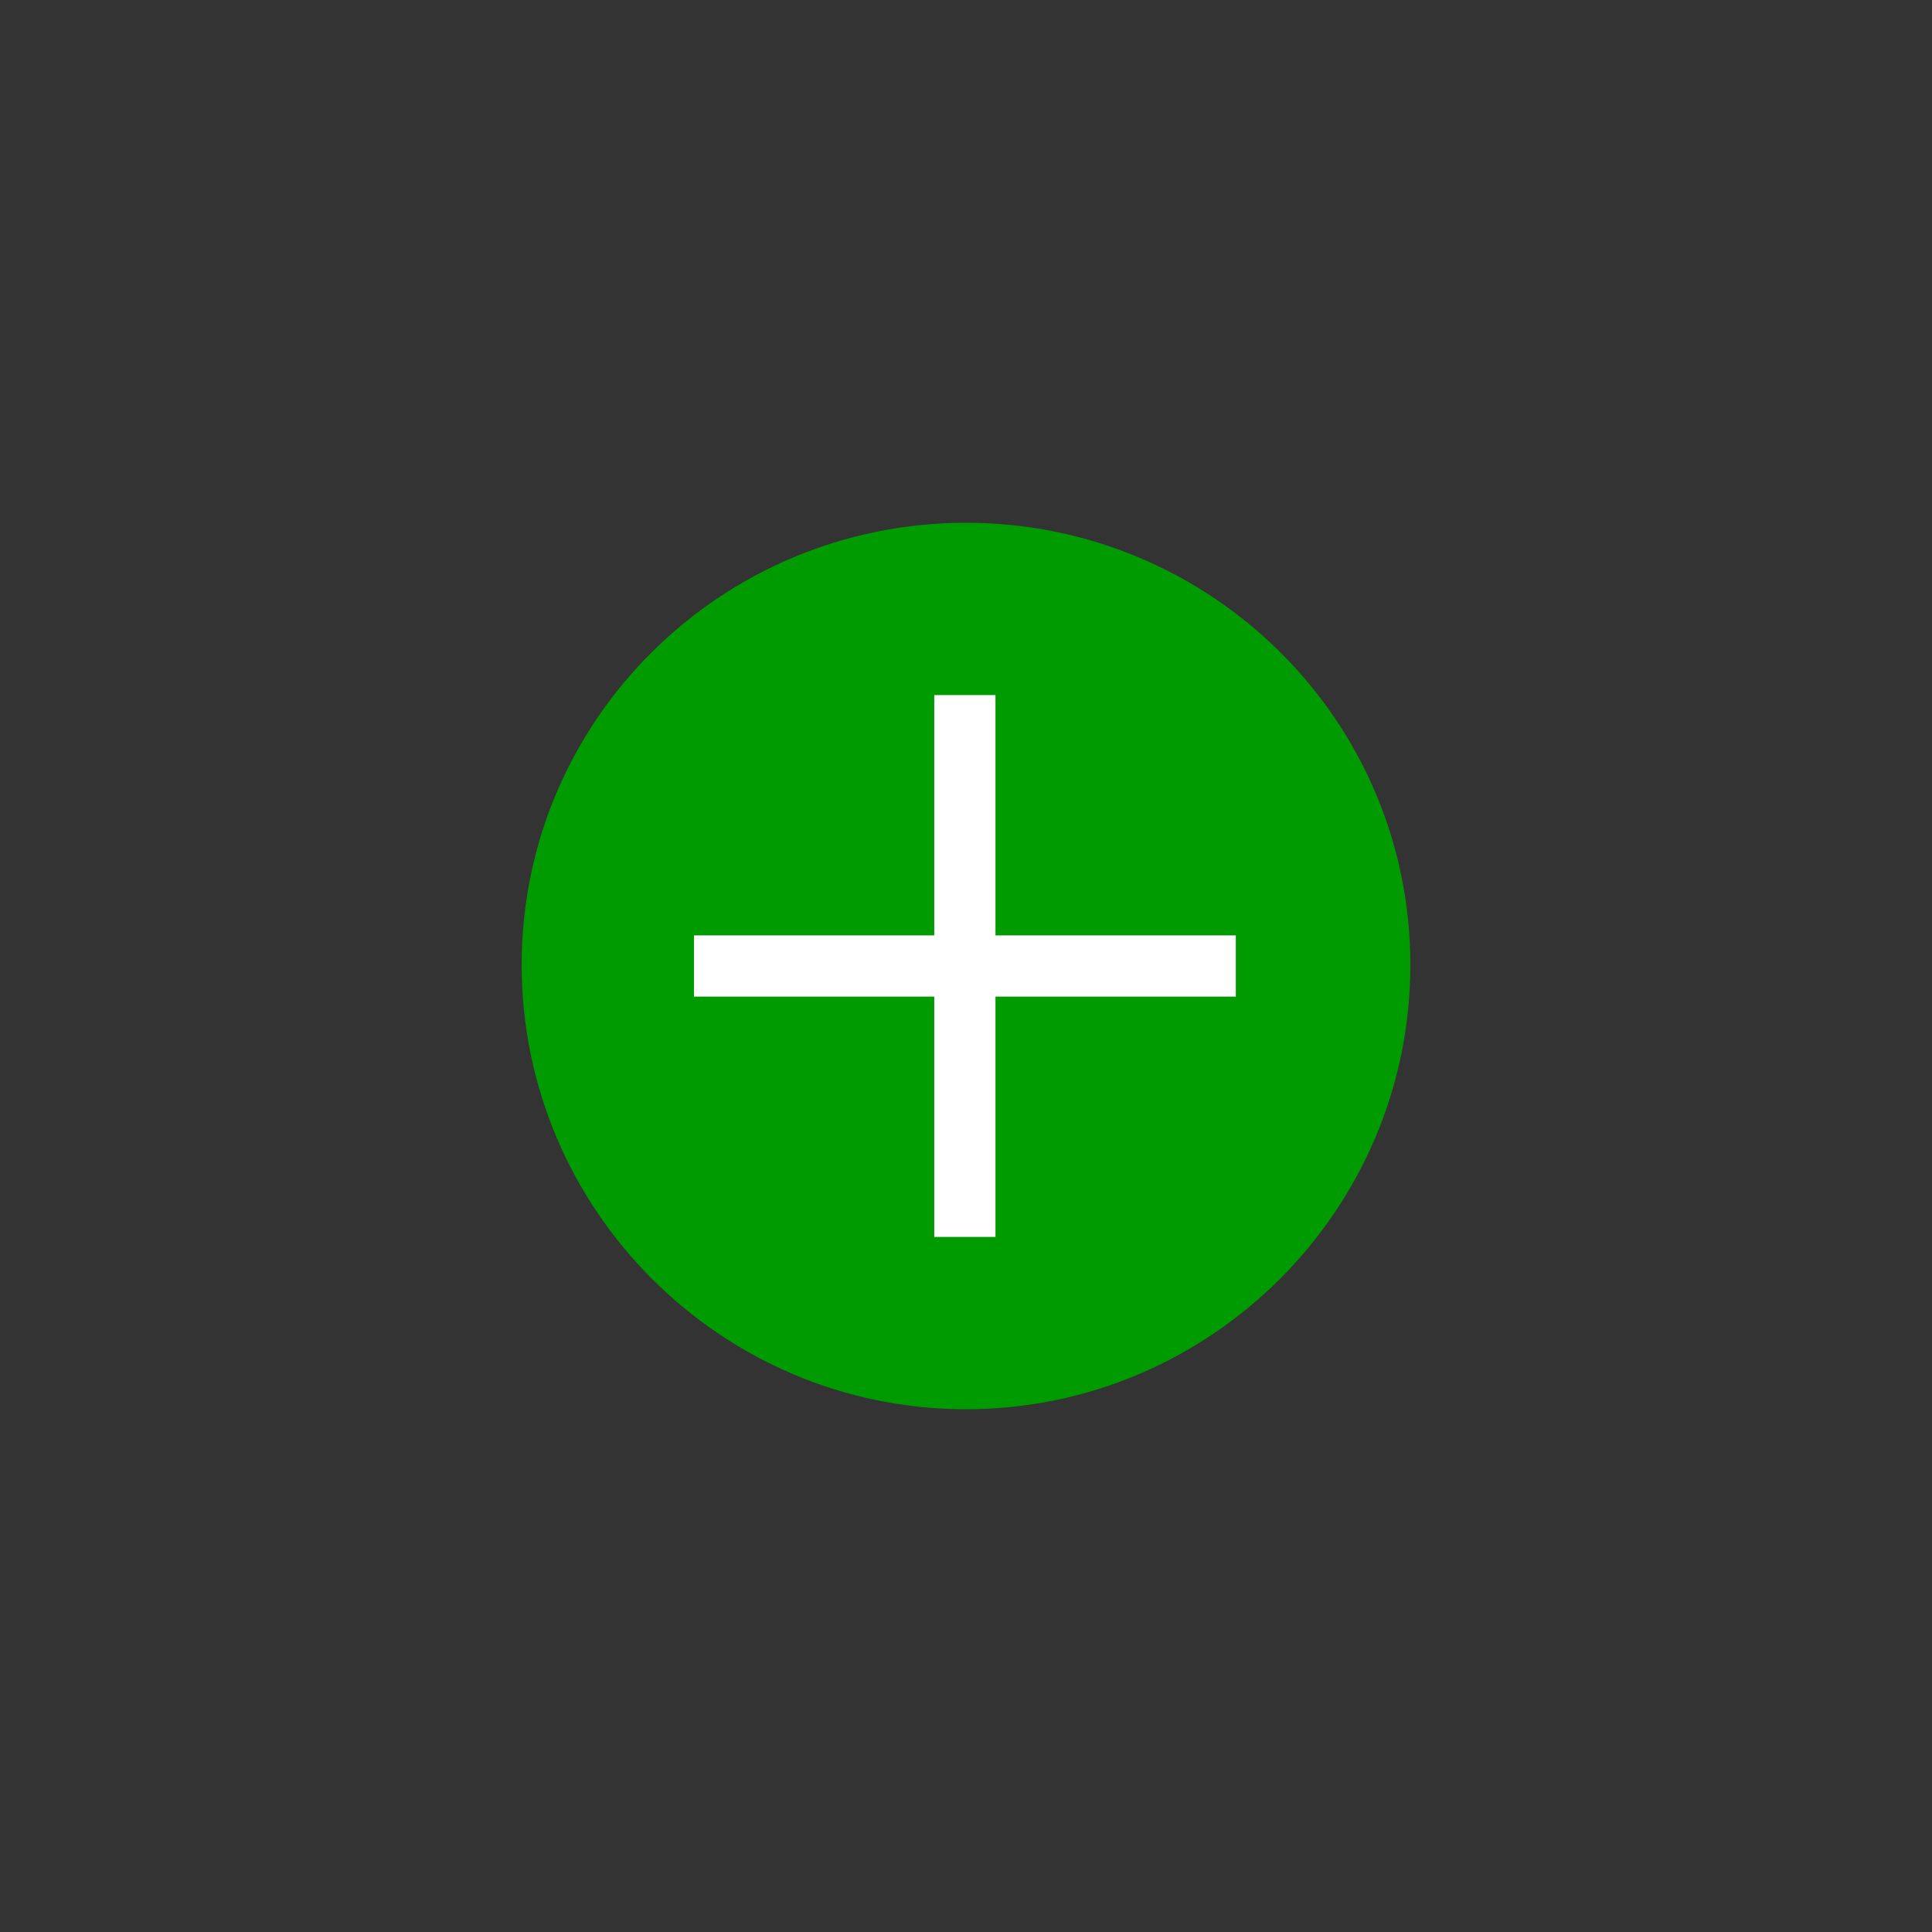 <svg width="100" height="100" viewBox="0 0 100 100" fill="none" xmlns="http://www.w3.org/2000/svg">
<rect x="0" y="0" width="100" height="100" fill="#333333" stroke="none"/>
<path d="M50 27.058C37.327 27.058 27 37.268 27 49.941C27 62.615 37.327 72.942 50 72.942C62.673 72.942 73 62.615 73 49.941C73 37.268 62.673 27.058 50 27.058Z" fill="#009B00"/>
<path d="M63.965 48.416H51.526V35.977H48.357V48.416H35.919V51.584H48.357V64.023H51.526V51.584H63.965V48.416Z" fill="white"/>
</svg>
